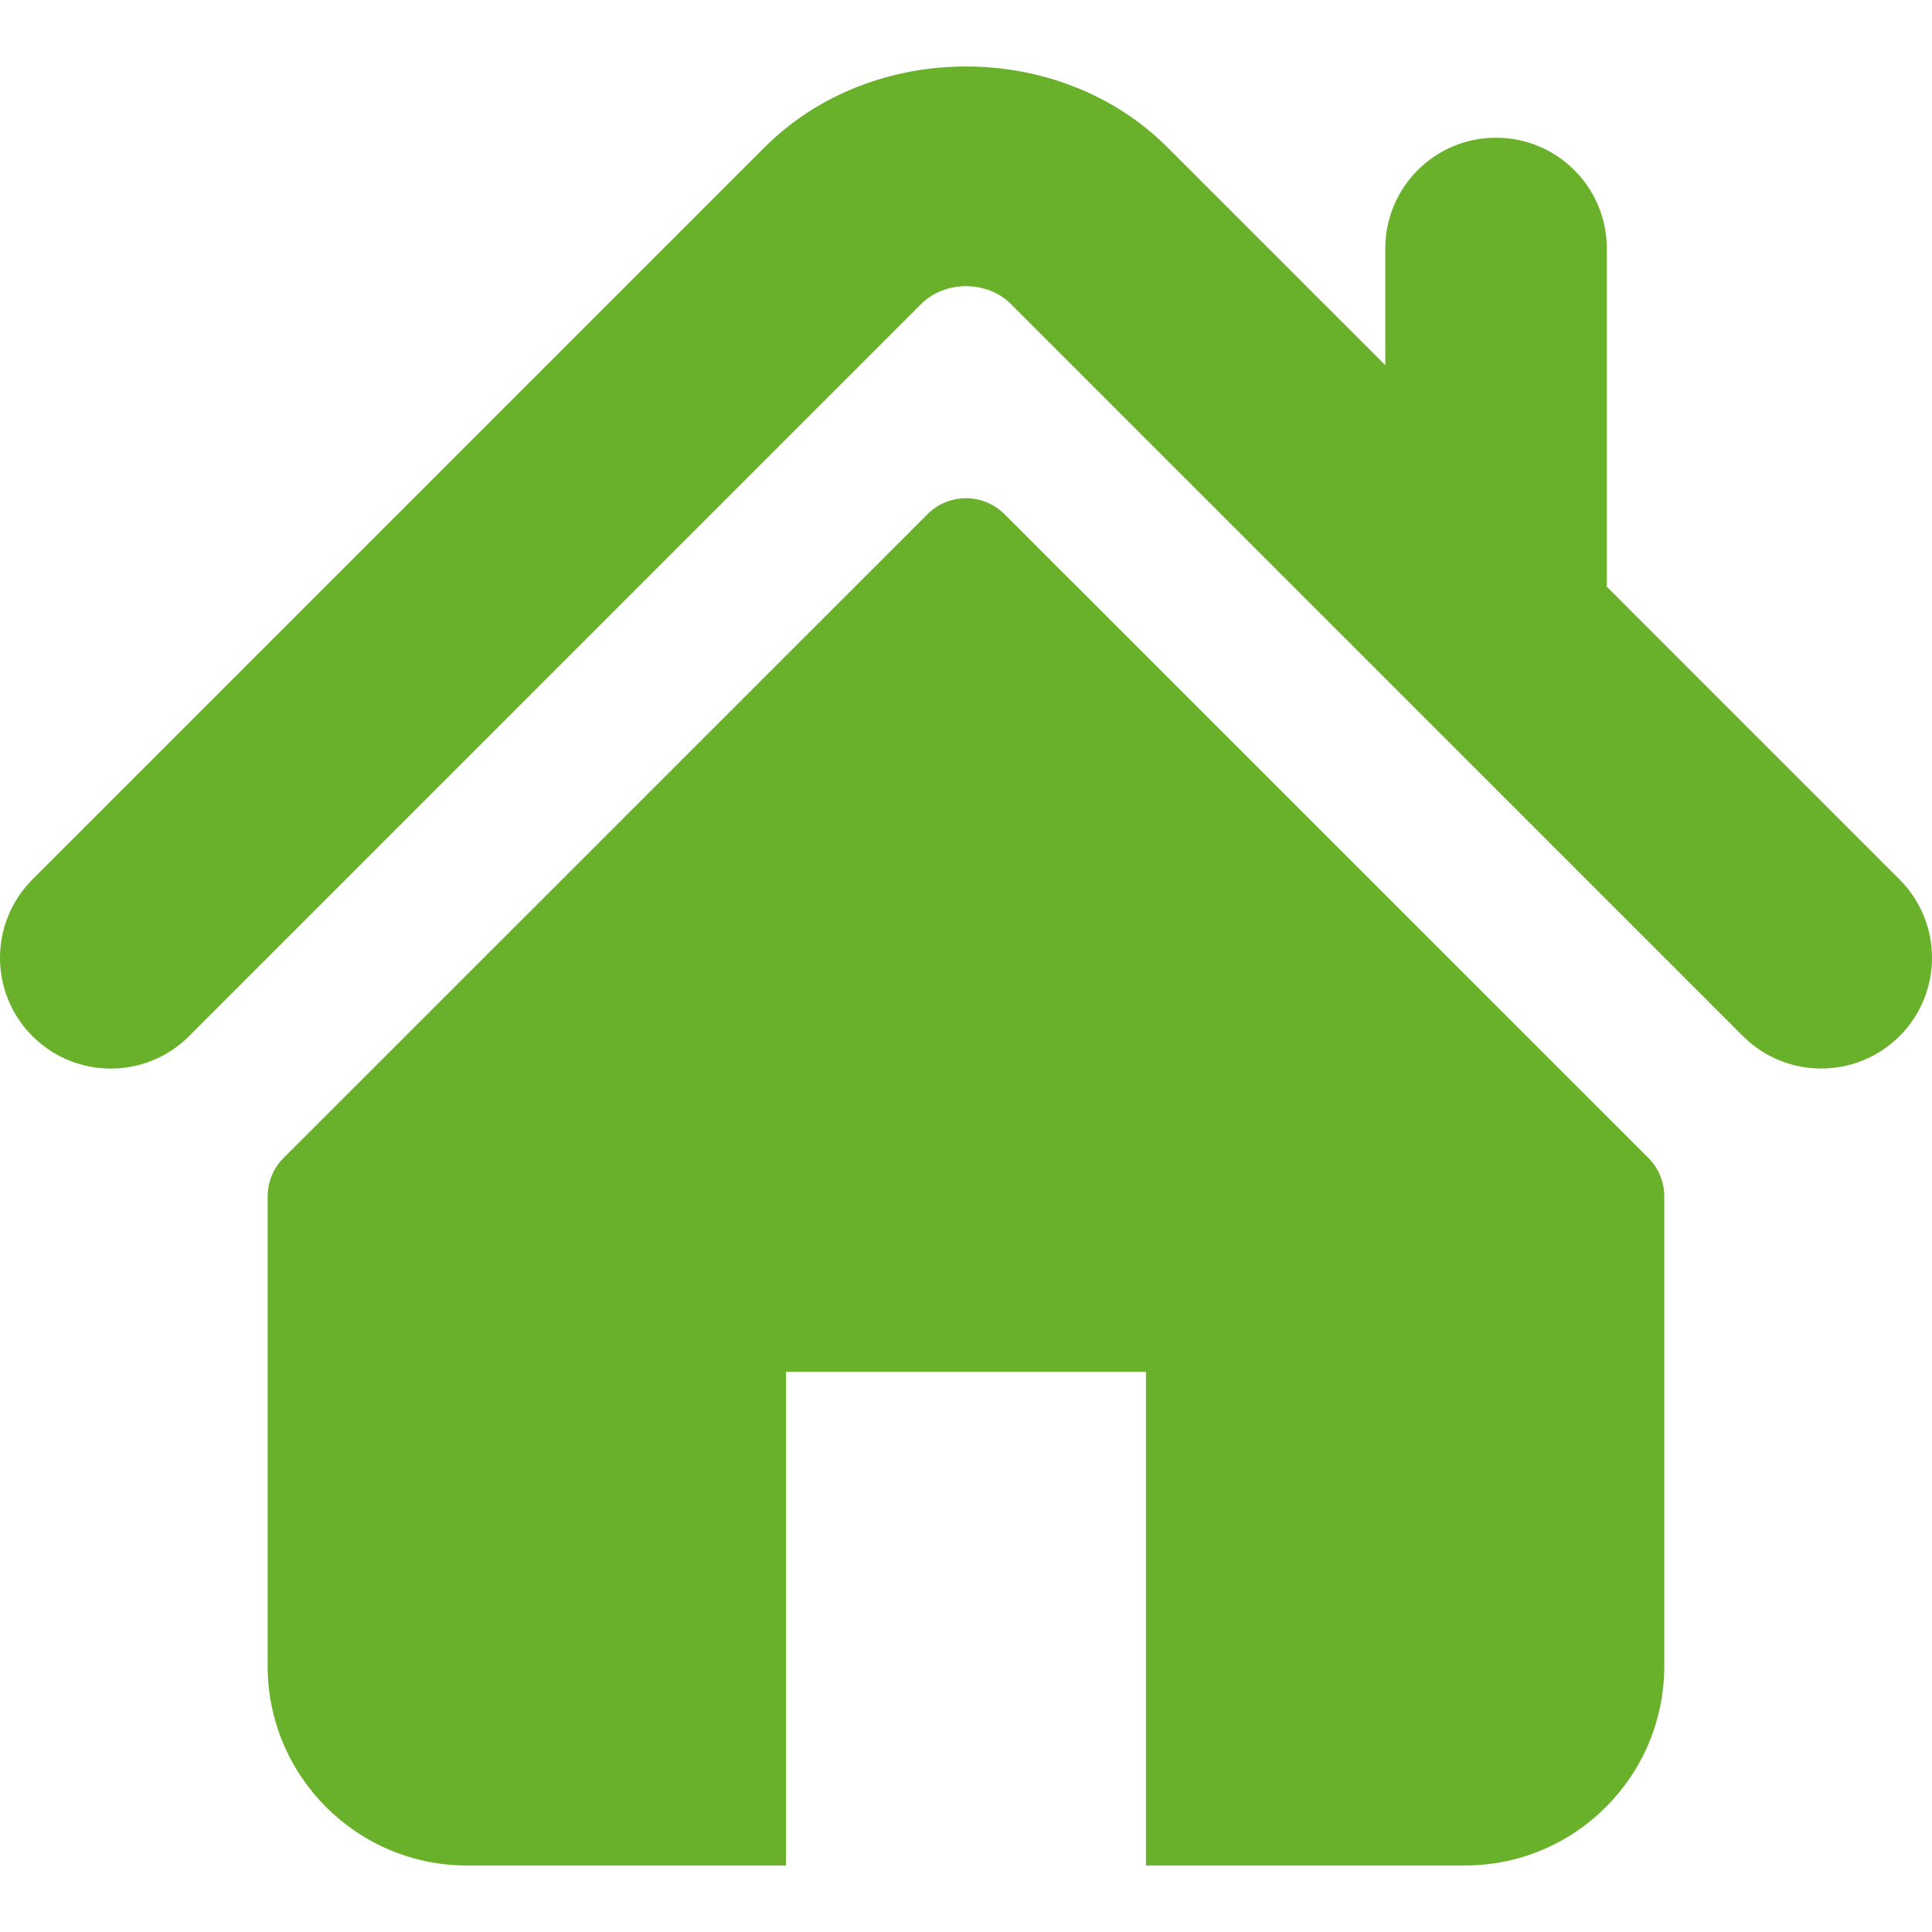 <svg width="72" height="72" viewBox="0 0 72 72" fill="none" xmlns="http://www.w3.org/2000/svg">
<g id="home 1" clip-path="url(#clip0_6_308)">
<g id="Group">
<g id="Group_2">
<g id="Group_3">
<path id="Vector" d="M70.791 32.776L59.88 21.864V9.259C59.88 6.979 58.033 5.132 55.75 5.132C53.473 5.132 51.626 6.979 51.626 9.259V13.61L43.501 5.485C39.484 1.47 32.5 1.477 28.492 5.492L1.208 32.776C-0.403 34.389 -0.403 37.001 1.208 38.612C2.819 40.226 5.436 40.226 7.047 38.612L34.328 11.328C35.217 10.444 36.783 10.444 37.667 11.325L64.953 38.612C65.762 39.419 66.817 39.82 67.872 39.82C68.928 39.82 69.985 39.419 70.792 38.612C72.403 37.001 72.403 34.39 70.791 32.776Z" fill="#69B12B"/>
<path id="Vector_2" d="M37.433 19.161C36.641 18.369 35.357 18.369 34.567 19.161L10.568 43.153C10.189 43.531 9.974 44.048 9.974 44.588V62.087C9.974 66.193 13.303 69.522 17.41 69.522H29.291V51.121H42.706V69.522H54.588C58.694 69.522 62.023 66.193 62.023 62.087V44.588C62.023 44.048 61.81 43.531 61.43 43.153L37.433 19.161Z" fill="#69B12B"/>
</g>
</g>
</g>
</g>
<defs>
<clipPath id="clip0_6_308">
<rect width="72" height="72" fill="white"/>
</clipPath>
</defs>
</svg>

